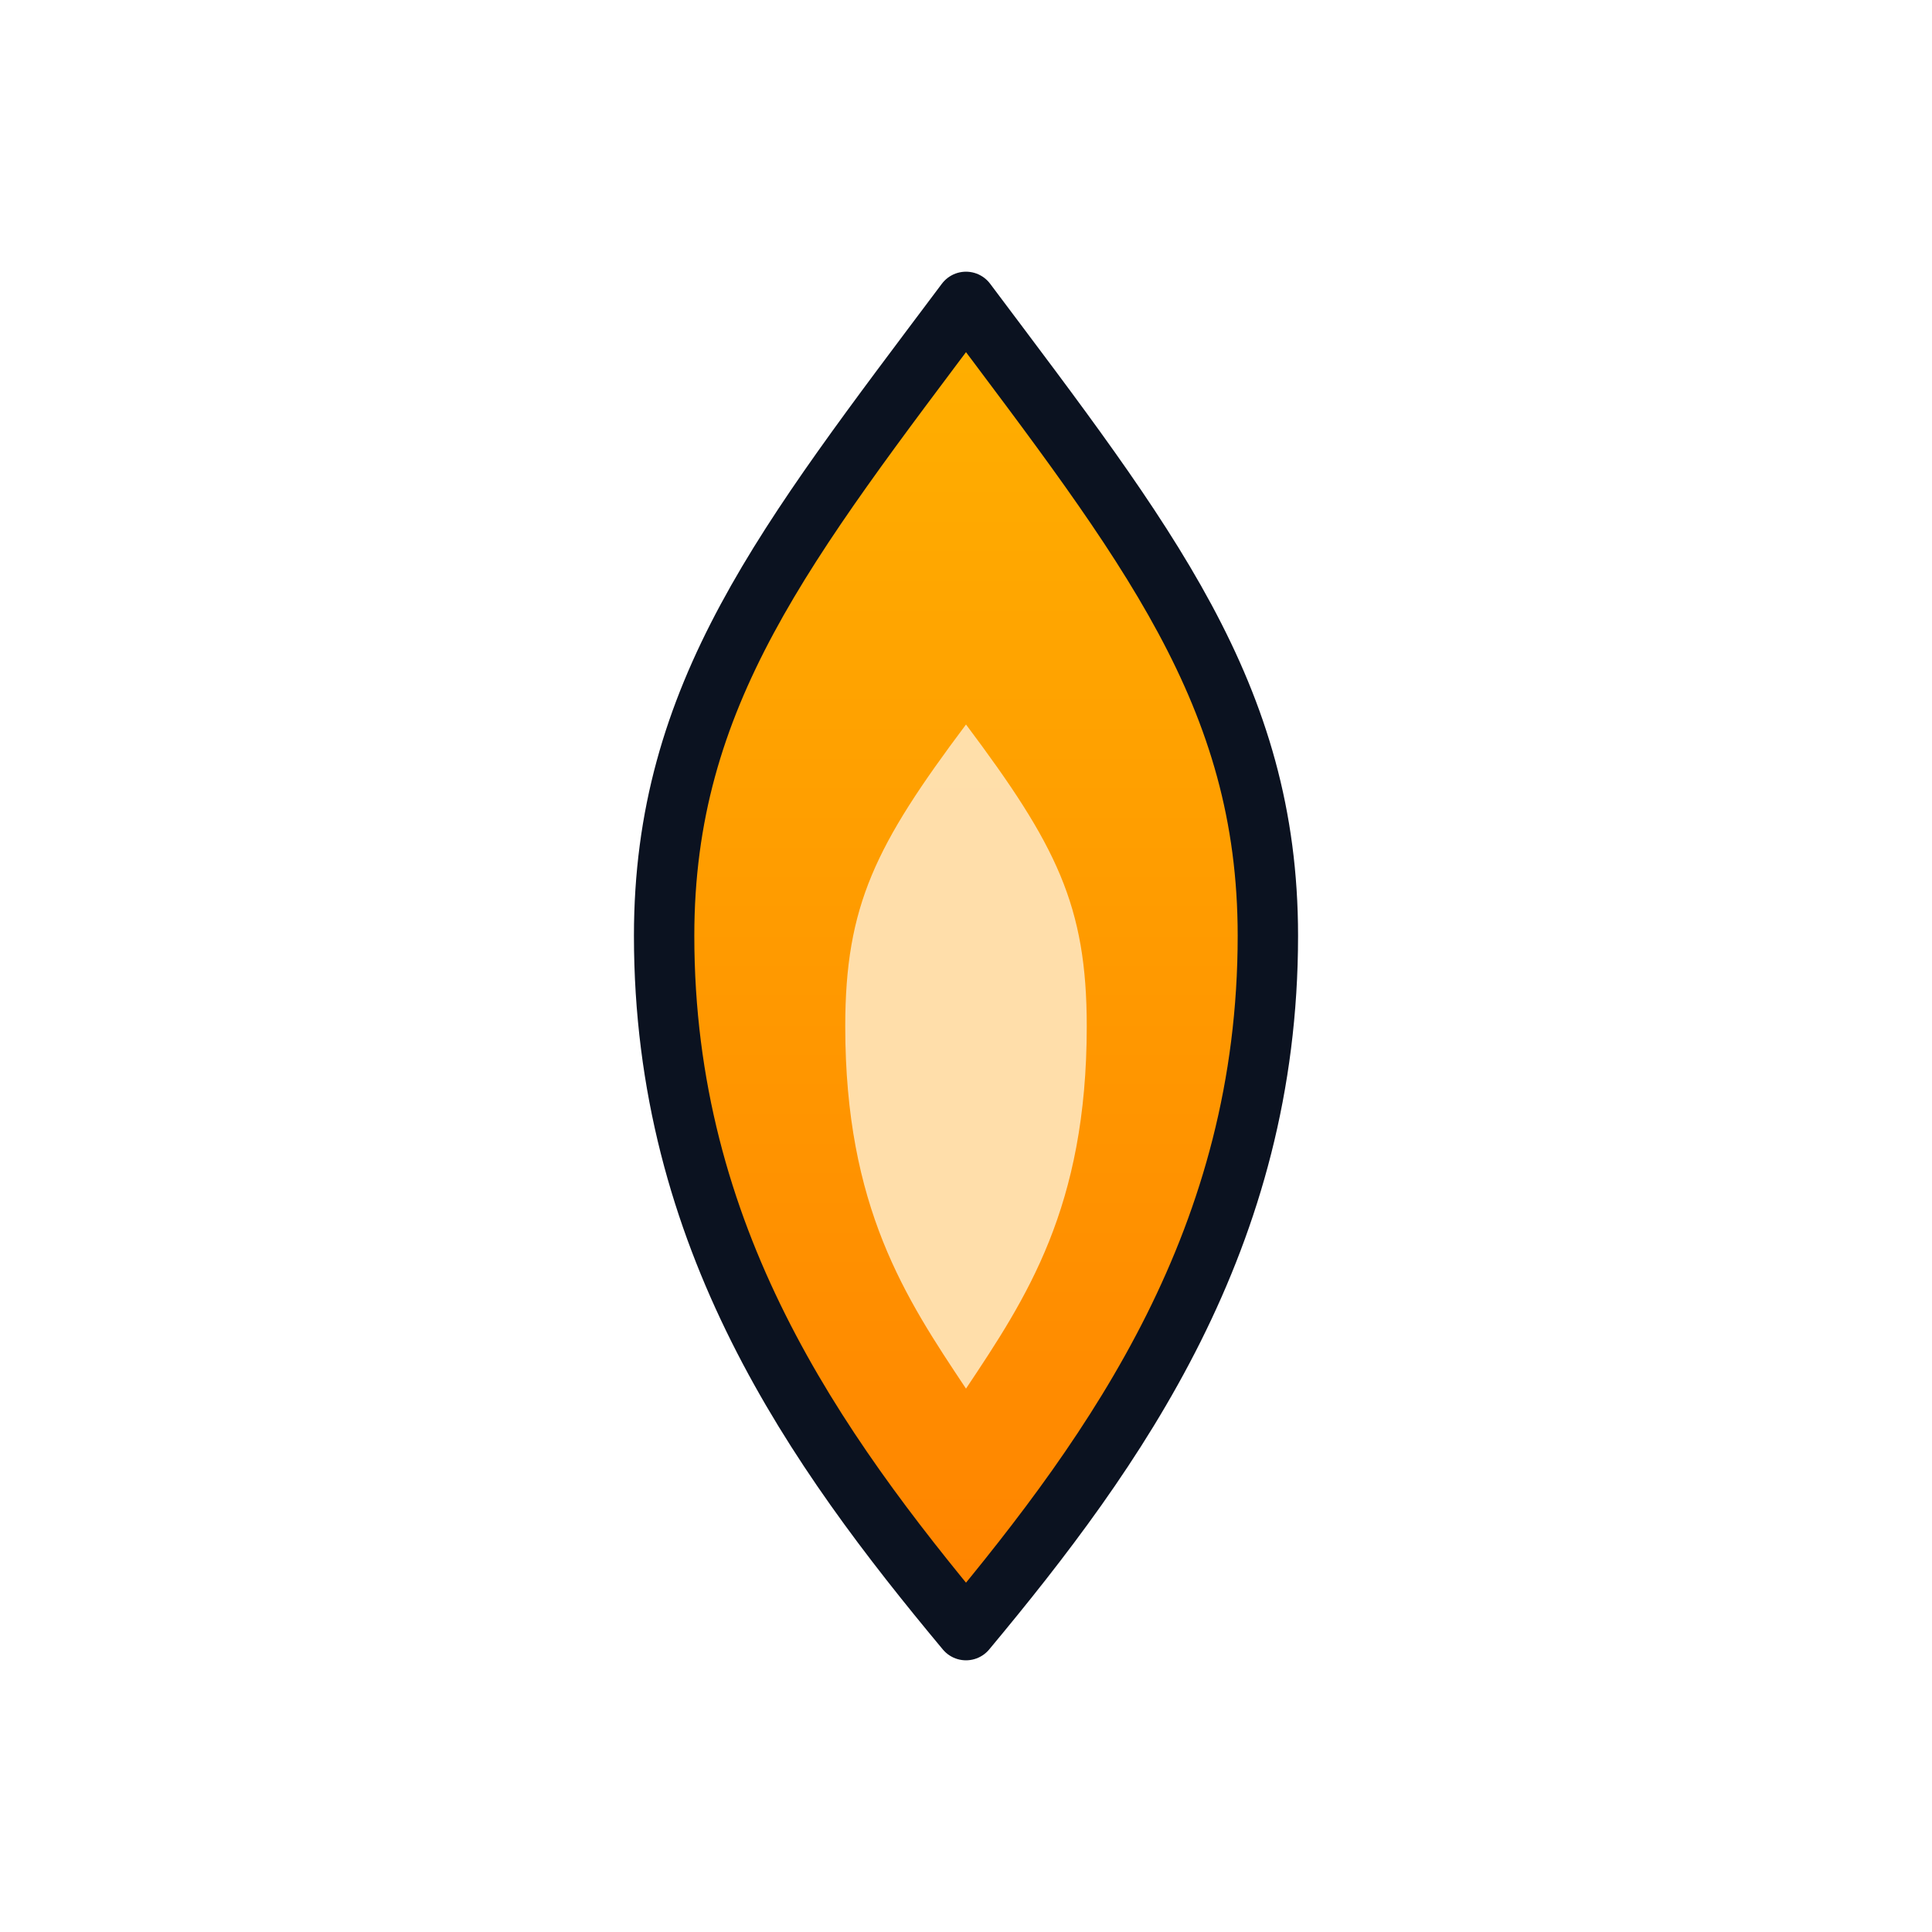 <svg xmlns="http://www.w3.org/2000/svg" viewBox="0 0 64 64" role="img" aria-label="Spain FIRE Calculator">
  <defs>
    <linearGradient id="flame" x1="0" y1="0" x2="0" y2="1">
      <stop offset="0" stop-color="#ffb000" />
      <stop offset="1" stop-color="#ff8300" />
    </linearGradient>
  </defs>
  <path
    d="M32 10C26 18 22 23 22 31c0 10 5 17 10 23c5-6 10-13 10-23c0-8-4-13-10-21Z"
    fill="url(#flame)"
    stroke="#0b1220"
    stroke-width="2"
    stroke-linejoin="round"
  />
  <path
    d="M32 24c-3 4-4 6-4 10c0 6 2 9 4 12c2-3 4-6 4-12c0-4-1-6-4-10Z"
    fill="#ffe2b3"
    opacity="0.95"
  />
</svg>
